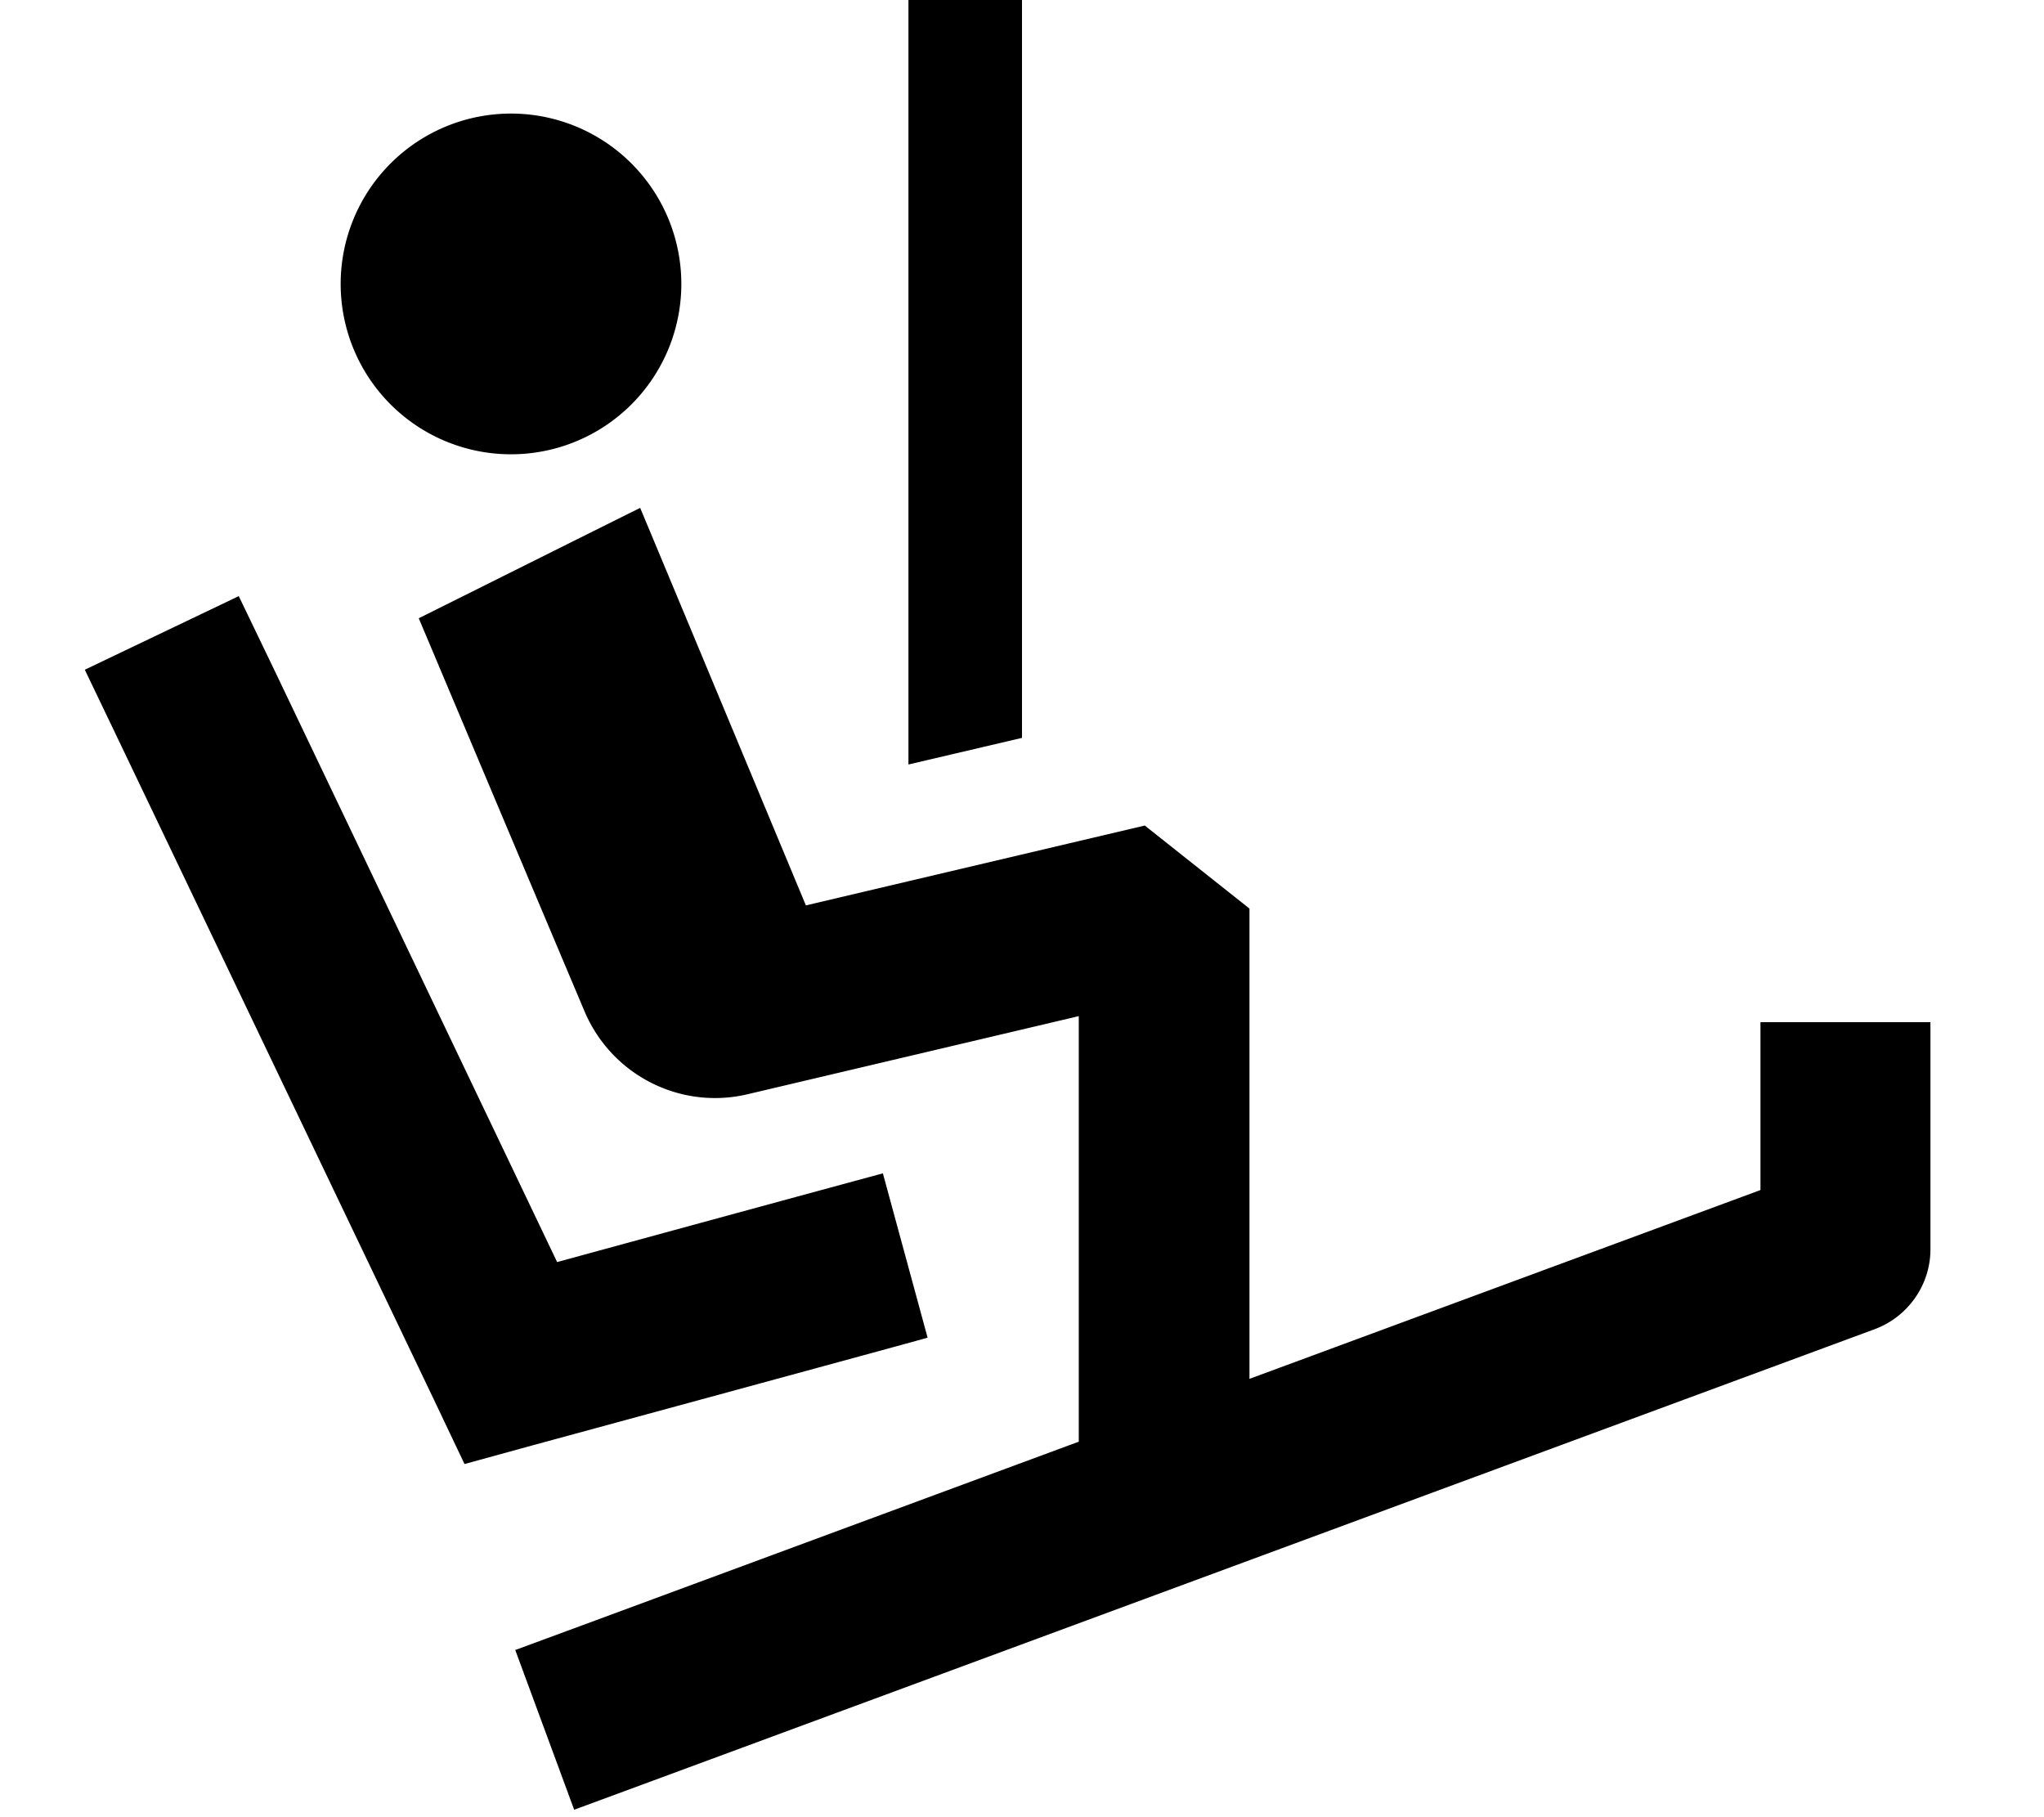 <svg xmlns="http://www.w3.org/2000/svg" viewBox="0 0 576 512"><!--! Font Awesome Pro 7.1.0 by @fontawesome - https://fontawesome.com License - https://fontawesome.com/license (Commercial License) Copyright 2025 Fonticons, Inc. --><path opacity=".4" fill="currentColor" d=""/><path fill="currentColor" d="M288 207.9l-32 7.5 0-215.4 32 0 0 207.9zM67.3 168L77.7 189.6 157 355.6c53.4-14.6 84-22.9 91.8-25l12.6 46.3c-4.6 1.3-41.7 11.4-111.2 30.3l-19.3 5.3-8.6-18.1-88-184-10.4-21.7 43.3-20.7zM544 288l0 64c0 10-6.3 19-15.7 22.5l-344 127.1-22.5 8.3-16.6-45 22.5-8.3 136.3-50.4 0-119.9-93.3 22c-19 4.5-38.4-5.4-46-23.4-30.2-71.5-45.7-108.4-46.7-110.7 29.9-14.9 49.3-24.6 62.4-31.1 2.1 5 17.7 42.4 46.7 112l95.5-22.5 29.5 23.4 0 132.5 144-53.2 0-47.3 48 0zM96 80a48 48 0 1 1 96 0 48 48 0 1 1 -96 0z"/></svg>